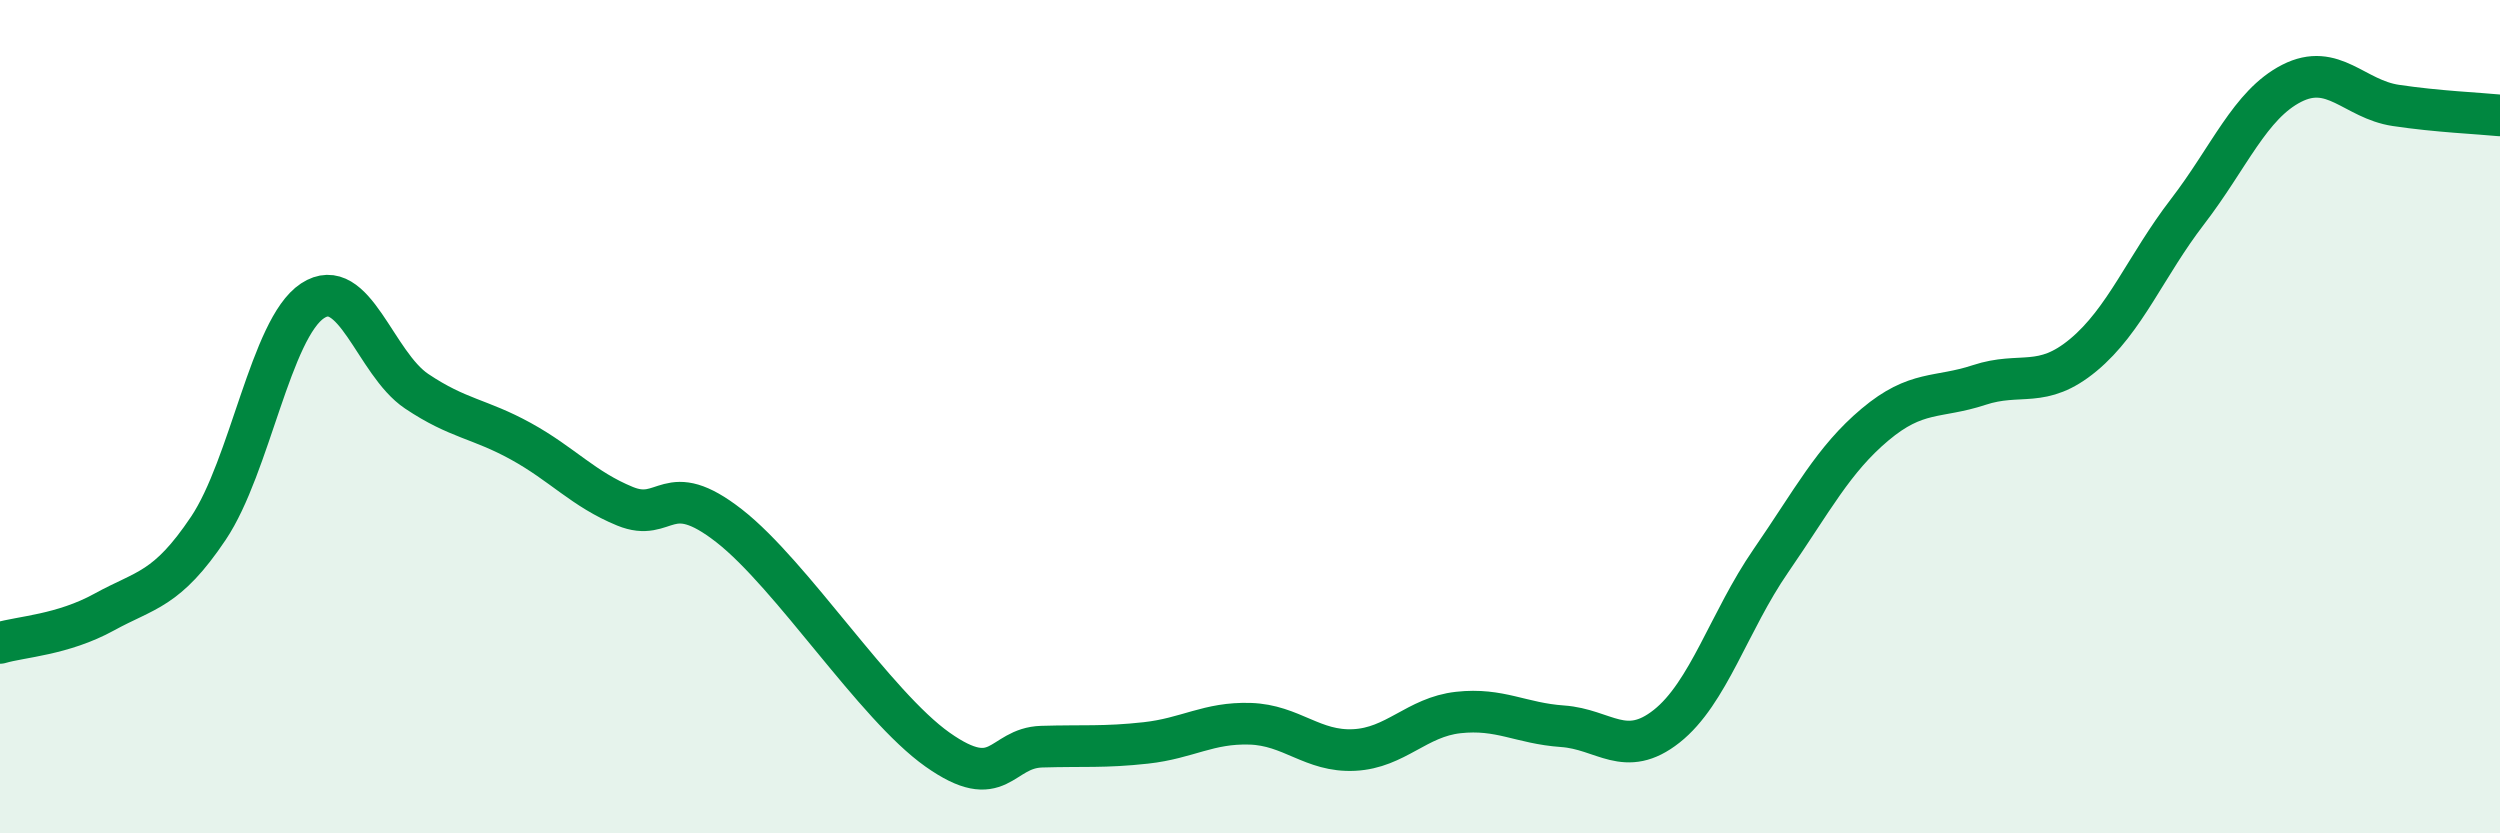 
    <svg width="60" height="20" viewBox="0 0 60 20" xmlns="http://www.w3.org/2000/svg">
      <path
        d="M 0,15.43 C 0.5,15.28 1.5,15.24 2.5,14.69 C 3.5,14.14 4,14.17 5,12.68 C 6,11.19 6.5,7.88 7.5,7.22 C 8.5,6.56 9,8.72 10,9.39 C 11,10.06 11.5,10.04 12.5,10.59 C 13.5,11.14 14,11.74 15,12.15 C 16,12.56 16,11.45 17.5,12.62 C 19,13.79 21,16.93 22.5,17.99 C 24,19.05 24,17.95 25,17.92 C 26,17.89 26.5,17.94 27.5,17.83 C 28.5,17.72 29,17.34 30,17.37 C 31,17.4 31.5,18.05 32.5,18 C 33.5,17.95 34,17.21 35,17.1 C 36,16.99 36.5,17.36 37.5,17.43 C 38.5,17.5 39,18.22 40,17.43 C 41,16.64 41.5,14.91 42.5,13.46 C 43.5,12.01 44,11.03 45,10.19 C 46,9.35 46.5,9.57 47.5,9.24 C 48.5,8.91 49,9.35 50,8.52 C 51,7.69 51.5,6.38 52.5,5.08 C 53.5,3.78 54,2.51 55,2 C 56,1.49 56.5,2.38 57.5,2.53 C 58.5,2.68 59.5,2.72 60,2.77L60 20L0 20Z"
        fill="#008740"
        opacity="0.1"
        stroke-linecap="round"
        stroke-linejoin="round"
      />
      <path
        d="M 0,15.43 C 0.5,15.28 1.5,15.24 2.5,14.69 C 3.5,14.14 4,14.17 5,12.68 C 6,11.19 6.5,7.88 7.5,7.22 C 8.5,6.56 9,8.72 10,9.39 C 11,10.06 11.5,10.04 12.5,10.59 C 13.5,11.14 14,11.74 15,12.15 C 16,12.56 16,11.45 17.5,12.62 C 19,13.79 21,16.93 22.5,17.99 C 24,19.05 24,17.95 25,17.92 C 26,17.89 26.5,17.94 27.5,17.83 C 28.5,17.72 29,17.34 30,17.37 C 31,17.4 31.5,18.05 32.5,18 C 33.5,17.95 34,17.21 35,17.1 C 36,16.99 36.5,17.36 37.5,17.43 C 38.5,17.5 39,18.22 40,17.43 C 41,16.64 41.5,14.91 42.5,13.46 C 43.5,12.01 44,11.03 45,10.19 C 46,9.35 46.5,9.57 47.5,9.24 C 48.5,8.91 49,9.35 50,8.52 C 51,7.69 51.5,6.38 52.5,5.08 C 53.5,3.78 54,2.51 55,2 C 56,1.49 56.5,2.38 57.5,2.53 C 58.5,2.68 59.5,2.72 60,2.77"
        stroke="#008740"
        stroke-width="1"
        fill="none"
        stroke-linecap="round"
        stroke-linejoin="round"
      />
    </svg>
  